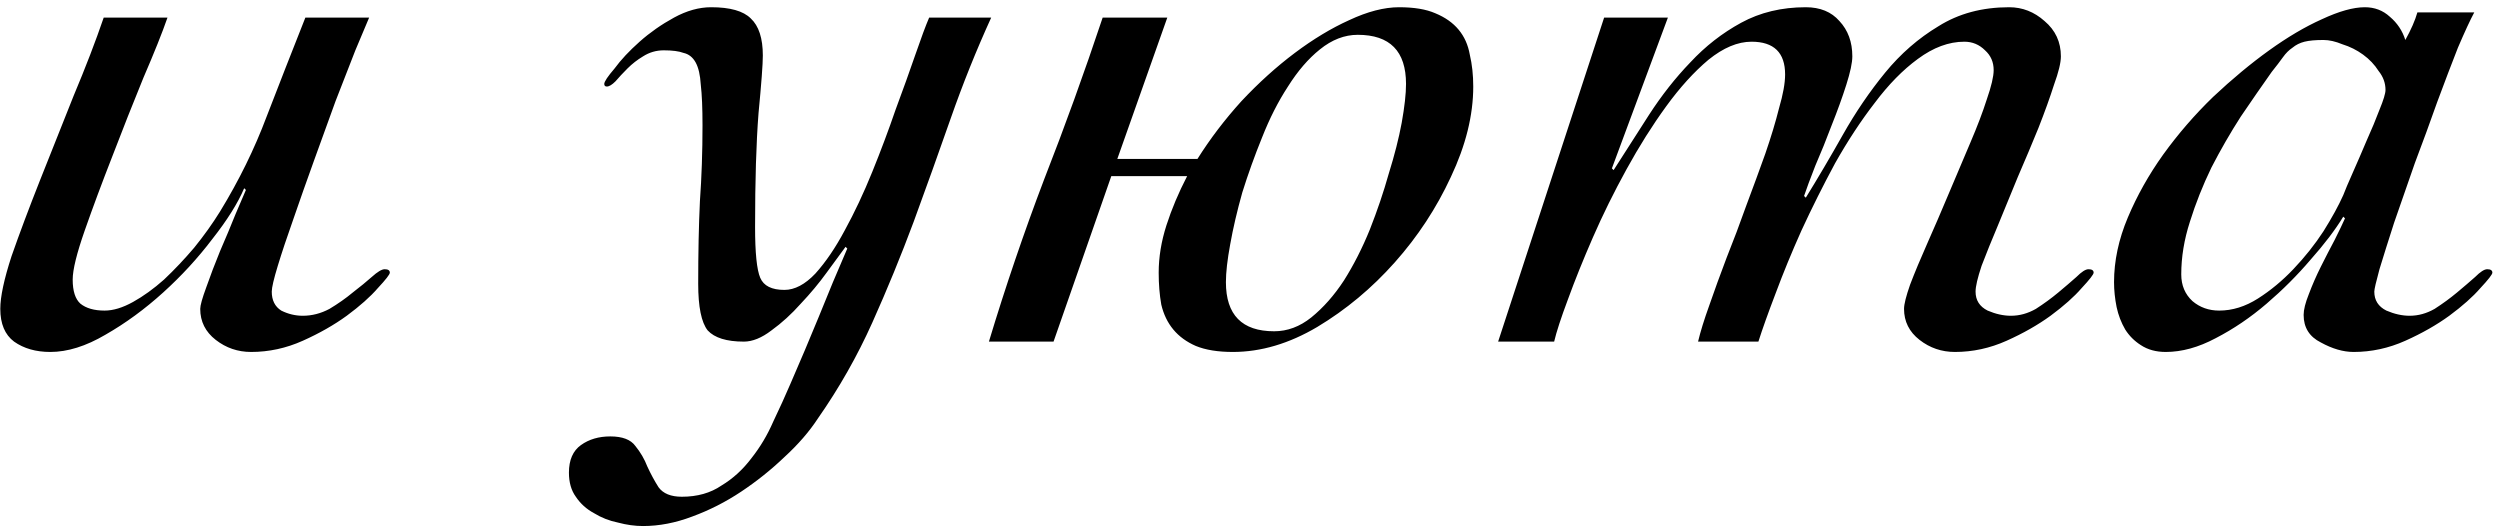 <?xml version="1.0" encoding="UTF-8"?> <svg xmlns="http://www.w3.org/2000/svg" width="322" height="68" viewBox="0 0 322 68" fill="none"><path d="M6.476 45.332C4.626 45.332 3.072 44.888 1.814 44C0.63 43.112 0.038 41.706 0.038 39.782C0.038 38.228 0.519 35.971 1.481 33.011C2.517 30.051 3.738 26.795 5.144 23.243C6.55 19.691 7.993 16.065 9.473 12.365C11.027 8.665 12.322 5.298 13.358 2.264H21.572C20.906 4.188 19.87 6.778 18.464 10.034C17.132 13.29 15.8 16.657 14.468 20.135C13.136 23.539 11.952 26.721 10.916 29.681C9.88 32.641 9.362 34.75 9.362 36.008C9.362 37.488 9.695 38.524 10.361 39.116C11.101 39.708 12.137 40.004 13.469 40.004C14.579 40.004 15.8 39.634 17.132 38.894C18.464 38.154 19.796 37.192 21.128 36.008C22.46 34.75 23.755 33.381 25.013 31.901C26.271 30.347 27.381 28.793 28.343 27.239C30.785 23.243 32.783 19.173 34.337 15.029C35.965 10.811 37.63 6.556 39.332 2.264H47.546C47.176 3.152 46.584 4.558 45.77 6.482C45.03 8.406 44.179 10.589 43.217 13.031C42.329 15.473 41.404 18.026 40.442 20.69C39.48 23.354 38.592 25.87 37.778 28.238C36.964 30.532 36.298 32.53 35.78 34.232C35.262 35.934 35.003 37.044 35.003 37.562C35.003 38.672 35.41 39.486 36.224 40.004C37.112 40.448 38.037 40.67 38.999 40.67C40.183 40.67 41.33 40.374 42.44 39.782C43.55 39.116 44.549 38.413 45.437 37.673C46.399 36.933 47.213 36.267 47.879 35.675C48.619 35.009 49.174 34.676 49.544 34.676C49.988 34.676 50.21 34.824 50.21 35.12C50.21 35.342 49.692 36.008 48.656 37.118C47.694 38.228 46.362 39.412 44.66 40.67C43.032 41.854 41.145 42.927 38.999 43.889C36.853 44.851 34.633 45.332 32.339 45.332C30.637 45.332 29.12 44.814 27.788 43.778C26.456 42.742 25.79 41.41 25.79 39.782C25.79 39.338 26.049 38.413 26.567 37.007C27.085 35.527 27.677 33.973 28.343 32.345C29.083 30.643 29.749 29.052 30.341 27.572C31.007 26.018 31.451 24.982 31.673 24.464L31.451 24.242C30.637 26.166 29.268 28.349 27.344 30.791C25.494 33.233 23.385 35.527 21.017 37.673C18.649 39.819 16.17 41.632 13.58 43.112C11.064 44.592 8.696 45.332 6.476 45.332ZM82.824 67.754C81.788 67.754 80.715 67.606 79.605 67.31C78.495 67.088 77.459 66.681 76.497 66.089C75.535 65.571 74.758 64.868 74.166 63.98C73.574 63.166 73.278 62.13 73.278 60.872C73.278 59.244 73.796 58.06 74.832 57.32C75.868 56.58 77.126 56.21 78.606 56.21C80.16 56.21 81.233 56.617 81.825 57.431C82.491 58.245 83.009 59.133 83.379 60.095C83.823 61.057 84.304 61.945 84.822 62.759C85.414 63.573 86.413 63.98 87.819 63.98C89.817 63.98 91.519 63.499 92.925 62.537C94.405 61.649 95.7 60.465 96.81 58.985C97.92 57.579 98.845 56.025 99.585 54.323C100.399 52.621 101.139 50.993 101.805 49.439C103.063 46.553 104.284 43.667 105.468 40.781C106.652 37.821 107.873 34.898 109.131 32.012L108.909 31.79C108.317 32.604 107.503 33.714 106.467 35.12C105.505 36.452 104.395 37.784 103.137 39.116C101.953 40.448 100.695 41.595 99.363 42.557C98.105 43.519 96.921 44 95.811 44C93.591 44 92.037 43.519 91.149 42.557C90.335 41.521 89.928 39.523 89.928 36.563C89.928 32.567 90.002 29.015 90.15 25.907C90.372 22.799 90.483 19.543 90.483 16.139C90.483 13.919 90.409 12.18 90.261 10.922C90.187 9.664 89.965 8.702 89.595 8.036C89.225 7.37 88.707 6.963 88.041 6.815C87.449 6.593 86.598 6.482 85.488 6.482C84.526 6.482 83.638 6.741 82.824 7.259C82.084 7.703 81.418 8.221 80.826 8.813C80.234 9.405 79.716 9.96 79.272 10.478C78.828 10.922 78.458 11.144 78.162 11.144C77.94 11.144 77.829 11.033 77.829 10.811C77.829 10.515 78.273 9.849 79.161 8.813C79.975 7.703 81.048 6.556 82.38 5.372C83.712 4.188 85.192 3.152 86.82 2.264C88.448 1.376 90.039 0.932 91.593 0.932C94.035 0.932 95.737 1.413 96.699 2.375C97.735 3.337 98.253 4.928 98.253 7.148C98.253 8.258 98.068 10.737 97.698 14.585C97.402 18.359 97.254 23.243 97.254 29.237C97.254 32.567 97.476 34.75 97.92 35.786C98.364 36.822 99.4 37.34 101.028 37.34C102.36 37.34 103.692 36.637 105.024 35.231C106.356 33.751 107.614 31.901 108.798 29.681C110.056 27.387 111.24 24.871 112.35 22.133C113.46 19.395 114.459 16.731 115.347 14.141C116.309 11.551 117.16 9.183 117.9 7.037C118.64 4.891 119.232 3.3 119.676 2.264H127.668C125.744 6.482 124.005 10.811 122.451 15.251C120.897 19.691 119.306 24.131 117.678 28.571C116.05 32.937 114.274 37.266 112.35 41.558C110.426 45.85 108.095 49.957 105.357 53.879C104.247 55.581 102.804 57.246 101.028 58.874C99.326 60.502 97.476 61.982 95.478 63.314C93.48 64.646 91.371 65.719 89.151 66.533C87.005 67.347 84.896 67.754 82.824 67.754ZM158.785 45.332C156.861 45.332 155.27 45.073 154.012 44.555C152.828 44.037 151.866 43.334 151.126 42.446C150.386 41.558 149.868 40.485 149.572 39.227C149.35 37.969 149.239 36.6 149.239 35.12C149.239 33.122 149.572 31.087 150.238 29.015C150.904 26.943 151.792 24.834 152.902 22.688H143.134L135.697 44H127.372C129.518 36.896 131.886 29.94 134.476 23.132C137.14 16.324 139.656 9.368 142.024 2.264H150.349L143.911 20.468H154.234C155.862 17.878 157.749 15.399 159.895 13.031C162.115 10.663 164.409 8.591 166.777 6.815C169.145 5.039 171.476 3.633 173.77 2.597C176.138 1.487 178.284 0.932 180.208 0.932C182.132 0.932 183.686 1.191 184.87 1.709C186.128 2.227 187.127 2.93 187.867 3.818C188.607 4.706 189.088 5.779 189.31 7.037C189.606 8.295 189.754 9.664 189.754 11.144C189.754 14.844 188.792 18.729 186.868 22.799C185.018 26.795 182.613 30.458 179.653 33.788C176.693 37.118 173.363 39.893 169.663 42.113C166.037 44.259 162.411 45.332 158.785 45.332ZM164.113 42.668C165.815 42.668 167.406 42.076 168.886 40.892C170.44 39.634 171.846 38.043 173.104 36.119C174.362 34.121 175.472 31.938 176.434 29.57C177.396 27.128 178.21 24.723 178.876 22.355C179.616 19.987 180.171 17.804 180.541 15.806C180.911 13.734 181.096 12.069 181.096 10.811C181.096 6.593 179.024 4.484 174.88 4.484C173.178 4.484 171.55 5.113 169.996 6.371C168.516 7.555 167.147 9.146 165.889 11.144C164.631 13.068 163.521 15.251 162.559 17.693C161.597 20.061 160.746 22.429 160.006 24.797C159.34 27.165 158.822 29.385 158.452 31.457C158.082 33.455 157.897 35.083 157.897 36.341C157.897 40.559 159.969 42.668 164.113 42.668ZM251.789 45.332C250.087 45.332 248.57 44.814 247.238 43.778C245.906 42.742 245.24 41.41 245.24 39.782C245.24 39.19 245.499 38.154 246.017 36.674C246.609 35.12 247.349 33.344 248.237 31.346C249.125 29.348 250.05 27.202 251.012 24.908C251.974 22.614 252.899 20.431 253.787 18.359C254.675 16.287 255.378 14.437 255.896 12.809C256.488 11.107 256.784 9.849 256.784 9.035C256.784 7.999 256.414 7.148 255.674 6.482C254.934 5.742 254.046 5.372 253.01 5.372C251.012 5.372 249.014 6.112 247.016 7.592C245.092 8.998 243.242 10.885 241.466 13.253C239.69 15.547 237.988 18.137 236.36 21.023C234.806 23.909 233.363 26.795 232.031 29.681C230.773 32.493 229.663 35.194 228.701 37.784C227.739 40.3 226.999 42.372 226.481 44H218.711C219.007 42.742 219.488 41.188 220.154 39.338C220.82 37.414 221.56 35.379 222.374 33.233C223.262 31.013 224.113 28.756 224.927 26.462C225.815 24.094 226.629 21.874 227.369 19.802C228.109 17.656 228.701 15.695 229.145 13.919C229.663 12.143 229.922 10.7 229.922 9.59C229.922 6.778 228.479 5.372 225.593 5.372C223.817 5.372 221.967 6.149 220.043 7.703C218.193 9.257 216.38 11.255 214.604 13.697C212.828 16.139 211.126 18.84 209.498 21.8C207.87 24.76 206.427 27.683 205.169 30.569C203.911 33.455 202.838 36.119 201.95 38.561C201.062 40.929 200.47 42.742 200.174 44H192.959L206.612 2.264H214.826L207.611 21.689L207.833 21.911C209.313 19.617 210.83 17.249 212.384 14.807C214.012 12.291 215.788 10.034 217.712 8.036C219.636 5.964 221.819 4.262 224.261 2.93C226.703 1.598 229.478 0.932 232.586 0.932C234.436 0.932 235.879 1.524 236.915 2.708C238.025 3.892 238.58 5.409 238.58 7.259C238.58 8.073 238.321 9.294 237.803 10.922C237.285 12.55 236.656 14.289 235.916 16.139C235.25 17.915 234.547 19.654 233.807 21.356C233.141 23.058 232.66 24.353 232.364 25.241L232.586 25.463C234.14 22.947 235.731 20.246 237.359 17.36C238.987 14.474 240.8 11.81 242.798 9.368C244.796 6.926 247.09 4.928 249.68 3.374C252.27 1.746 255.304 0.932 258.782 0.932C260.484 0.932 262.001 1.524 263.333 2.708C264.739 3.892 265.442 5.409 265.442 7.259C265.442 8.073 265.146 9.294 264.554 10.922C264.036 12.55 263.37 14.4 262.556 16.472C261.742 18.47 260.854 20.579 259.892 22.799C259.004 24.945 258.153 27.017 257.339 29.015C256.525 30.939 255.822 32.678 255.23 34.232C254.712 35.786 254.453 36.896 254.453 37.562C254.453 38.672 254.971 39.486 256.007 40.004C257.043 40.448 258.042 40.67 259.004 40.67C260.114 40.67 261.187 40.374 262.223 39.782C263.259 39.116 264.221 38.413 265.109 37.673C265.997 36.933 266.774 36.267 267.44 35.675C268.106 35.009 268.624 34.676 268.994 34.676C269.438 34.676 269.66 34.824 269.66 35.12C269.66 35.342 269.142 36.008 268.106 37.118C267.144 38.228 265.812 39.412 264.11 40.67C262.482 41.854 260.595 42.927 258.449 43.889C256.303 44.851 254.083 45.332 251.789 45.332ZM278.948 45.332C277.69 45.332 276.617 45.036 275.729 44.444C274.915 43.926 274.249 43.26 273.731 42.446C273.213 41.558 272.843 40.596 272.621 39.56C272.399 38.45 272.288 37.377 272.288 36.341C272.288 33.603 272.88 30.828 274.064 28.016C275.248 25.204 276.765 22.503 278.615 19.913C280.539 17.249 282.685 14.77 285.053 12.476C287.495 10.182 289.9 8.184 292.268 6.482C294.636 4.78 296.893 3.448 299.039 2.486C301.259 1.45 303.109 0.932 304.589 0.932C305.847 0.932 306.92 1.339 307.808 2.153C308.77 2.967 309.436 3.966 309.806 5.15C310.546 3.818 311.064 2.634 311.36 1.598H318.686C318.168 2.56 317.465 4.077 316.577 6.149C315.763 8.221 314.875 10.552 313.913 13.142C313.025 15.658 312.063 18.285 311.027 21.023C310.065 23.761 309.177 26.314 308.363 28.682C307.623 30.976 306.994 32.974 306.476 34.676C306.032 36.304 305.81 37.266 305.81 37.562C305.81 38.672 306.328 39.486 307.364 40.004C308.4 40.448 309.399 40.67 310.361 40.67C311.471 40.67 312.544 40.374 313.58 39.782C314.616 39.116 315.578 38.413 316.466 37.673C317.354 36.933 318.131 36.267 318.797 35.675C319.463 35.009 319.981 34.676 320.351 34.676C320.795 34.676 321.017 34.824 321.017 35.12C321.017 35.342 320.499 36.008 319.463 37.118C318.501 38.228 317.169 39.412 315.467 40.67C313.839 41.854 311.952 42.927 309.806 43.889C307.66 44.851 305.44 45.332 303.146 45.332C301.814 45.332 300.408 44.925 298.928 44.111C297.448 43.371 296.708 42.187 296.708 40.559C296.708 39.893 296.93 39.005 297.374 37.895C297.818 36.711 298.336 35.527 298.928 34.343C299.52 33.159 300.112 32.012 300.704 30.902C301.296 29.718 301.74 28.793 302.036 28.127L301.814 27.905C300.778 29.607 299.372 31.457 297.596 33.455C295.894 35.453 294.007 37.34 291.935 39.116C289.863 40.892 287.68 42.372 285.386 43.556C283.166 44.74 281.02 45.332 278.948 45.332ZM285.83 40.004C287.532 40.004 289.197 39.486 290.825 38.45C292.453 37.414 293.97 36.156 295.376 34.676C296.856 33.122 298.151 31.494 299.261 29.792C300.371 28.016 301.222 26.462 301.814 25.13C302.036 24.538 302.443 23.576 303.035 22.244C303.627 20.912 304.219 19.543 304.811 18.137C305.477 16.657 306.032 15.325 306.476 14.141C306.994 12.883 307.253 12.032 307.253 11.588C307.253 10.7 306.957 9.886 306.365 9.146C305.847 8.332 305.181 7.629 304.367 7.037C303.553 6.445 302.665 6.001 301.703 5.705C300.815 5.335 300.001 5.15 299.261 5.15C298.225 5.15 297.411 5.224 296.819 5.372C296.227 5.52 295.709 5.779 295.265 6.149C294.821 6.445 294.414 6.852 294.044 7.37C293.674 7.888 293.193 8.517 292.601 9.257C291.343 11.033 290.011 12.957 288.605 15.029C287.273 17.101 286.015 19.284 284.831 21.578C283.721 23.872 282.796 26.203 282.056 28.571C281.316 30.865 280.946 33.122 280.946 35.342C280.946 36.748 281.427 37.895 282.389 38.783C283.351 39.597 284.498 40.004 285.83 40.004Z" fill="black"></path></svg> 